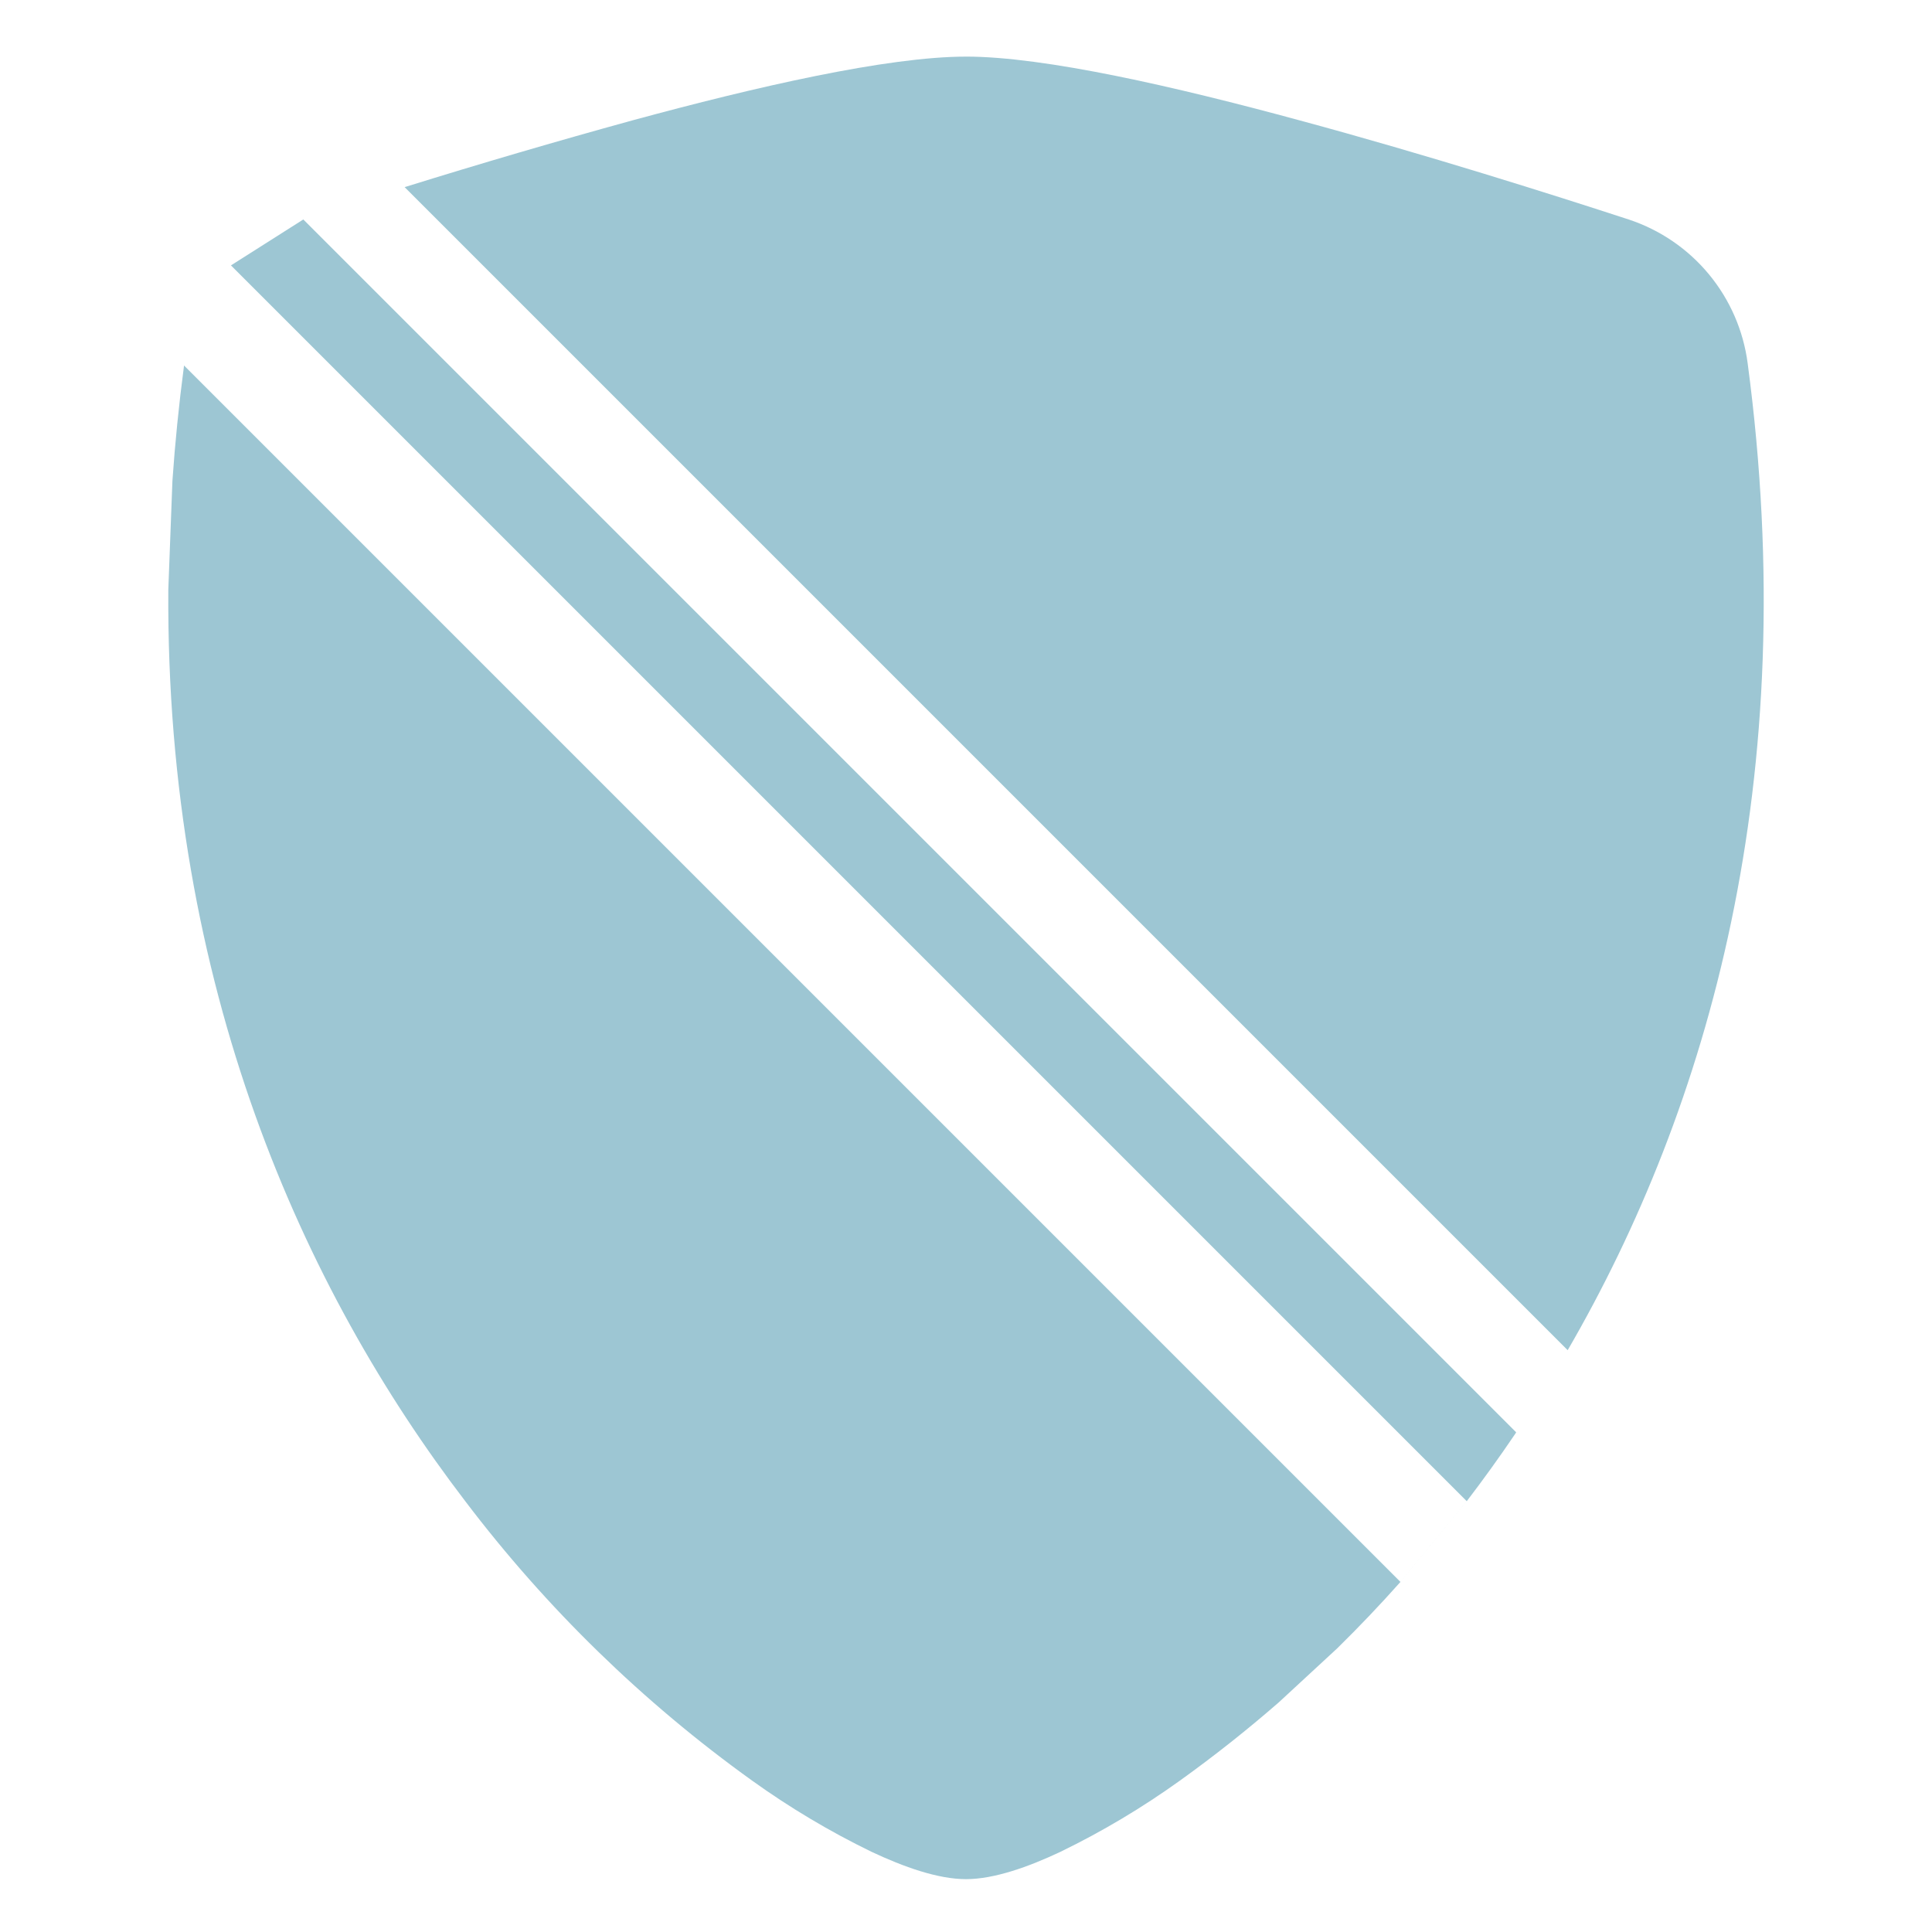 <?xml version="1.0" encoding="UTF-8"?>
<svg width="512" height="512" version="1.1" viewBox="0 0 512 512" xmlns="http://www.w3.org/2000/svg">
 <path d="m256 15.004c-20.838 0-55.66 8-88.428 16.905-20.21 5.56-40.326 11.454-60.339 17.684l308.22 308.22c37.274-64.278 62.383-151.26 47.694-261.55-1.137-8.671-4.7-16.846-10.277-23.585-5.577-6.739-12.944-11.768-21.252-14.511-19.872-6.49-53.668-17.206-87.19-26.262-32.768-8.905-67.59-16.905-88.428-16.905z" fill="#9dc6d3" stroke-width="1.543"/>
 <path d="m312.69 471.88c-9.995 7.178-20.584 13.49-31.651 18.868-8.456 3.984-17.547 7.245-25.037 7.245s-16.55-3.261-25.037-7.245c-11.067-5.378-21.656-11.689-31.651-18.868-28.901-20.742-54.524-45.704-76.015-74.048-42.869-56.053-79.364-136.37-78.694-241.6l1.089-28.77c0.687-9.993 1.707-20.192 3.08-30.6l322.36 322.36 17.571-21.392-327.5-327.5 19.176-12.169 321.42 321.42-0.262 0.42c-4.191 6.194-8.479 12.137-12.832 17.831l-17.571 21.392c-5.382 6.054-10.967 11.92-16.744 17.59l-15.499 14.329c-8.395 7.31-17.136 14.231-26.2 20.736z" fill="#9dc6d3" stroke-width="1.543"/>
</svg>